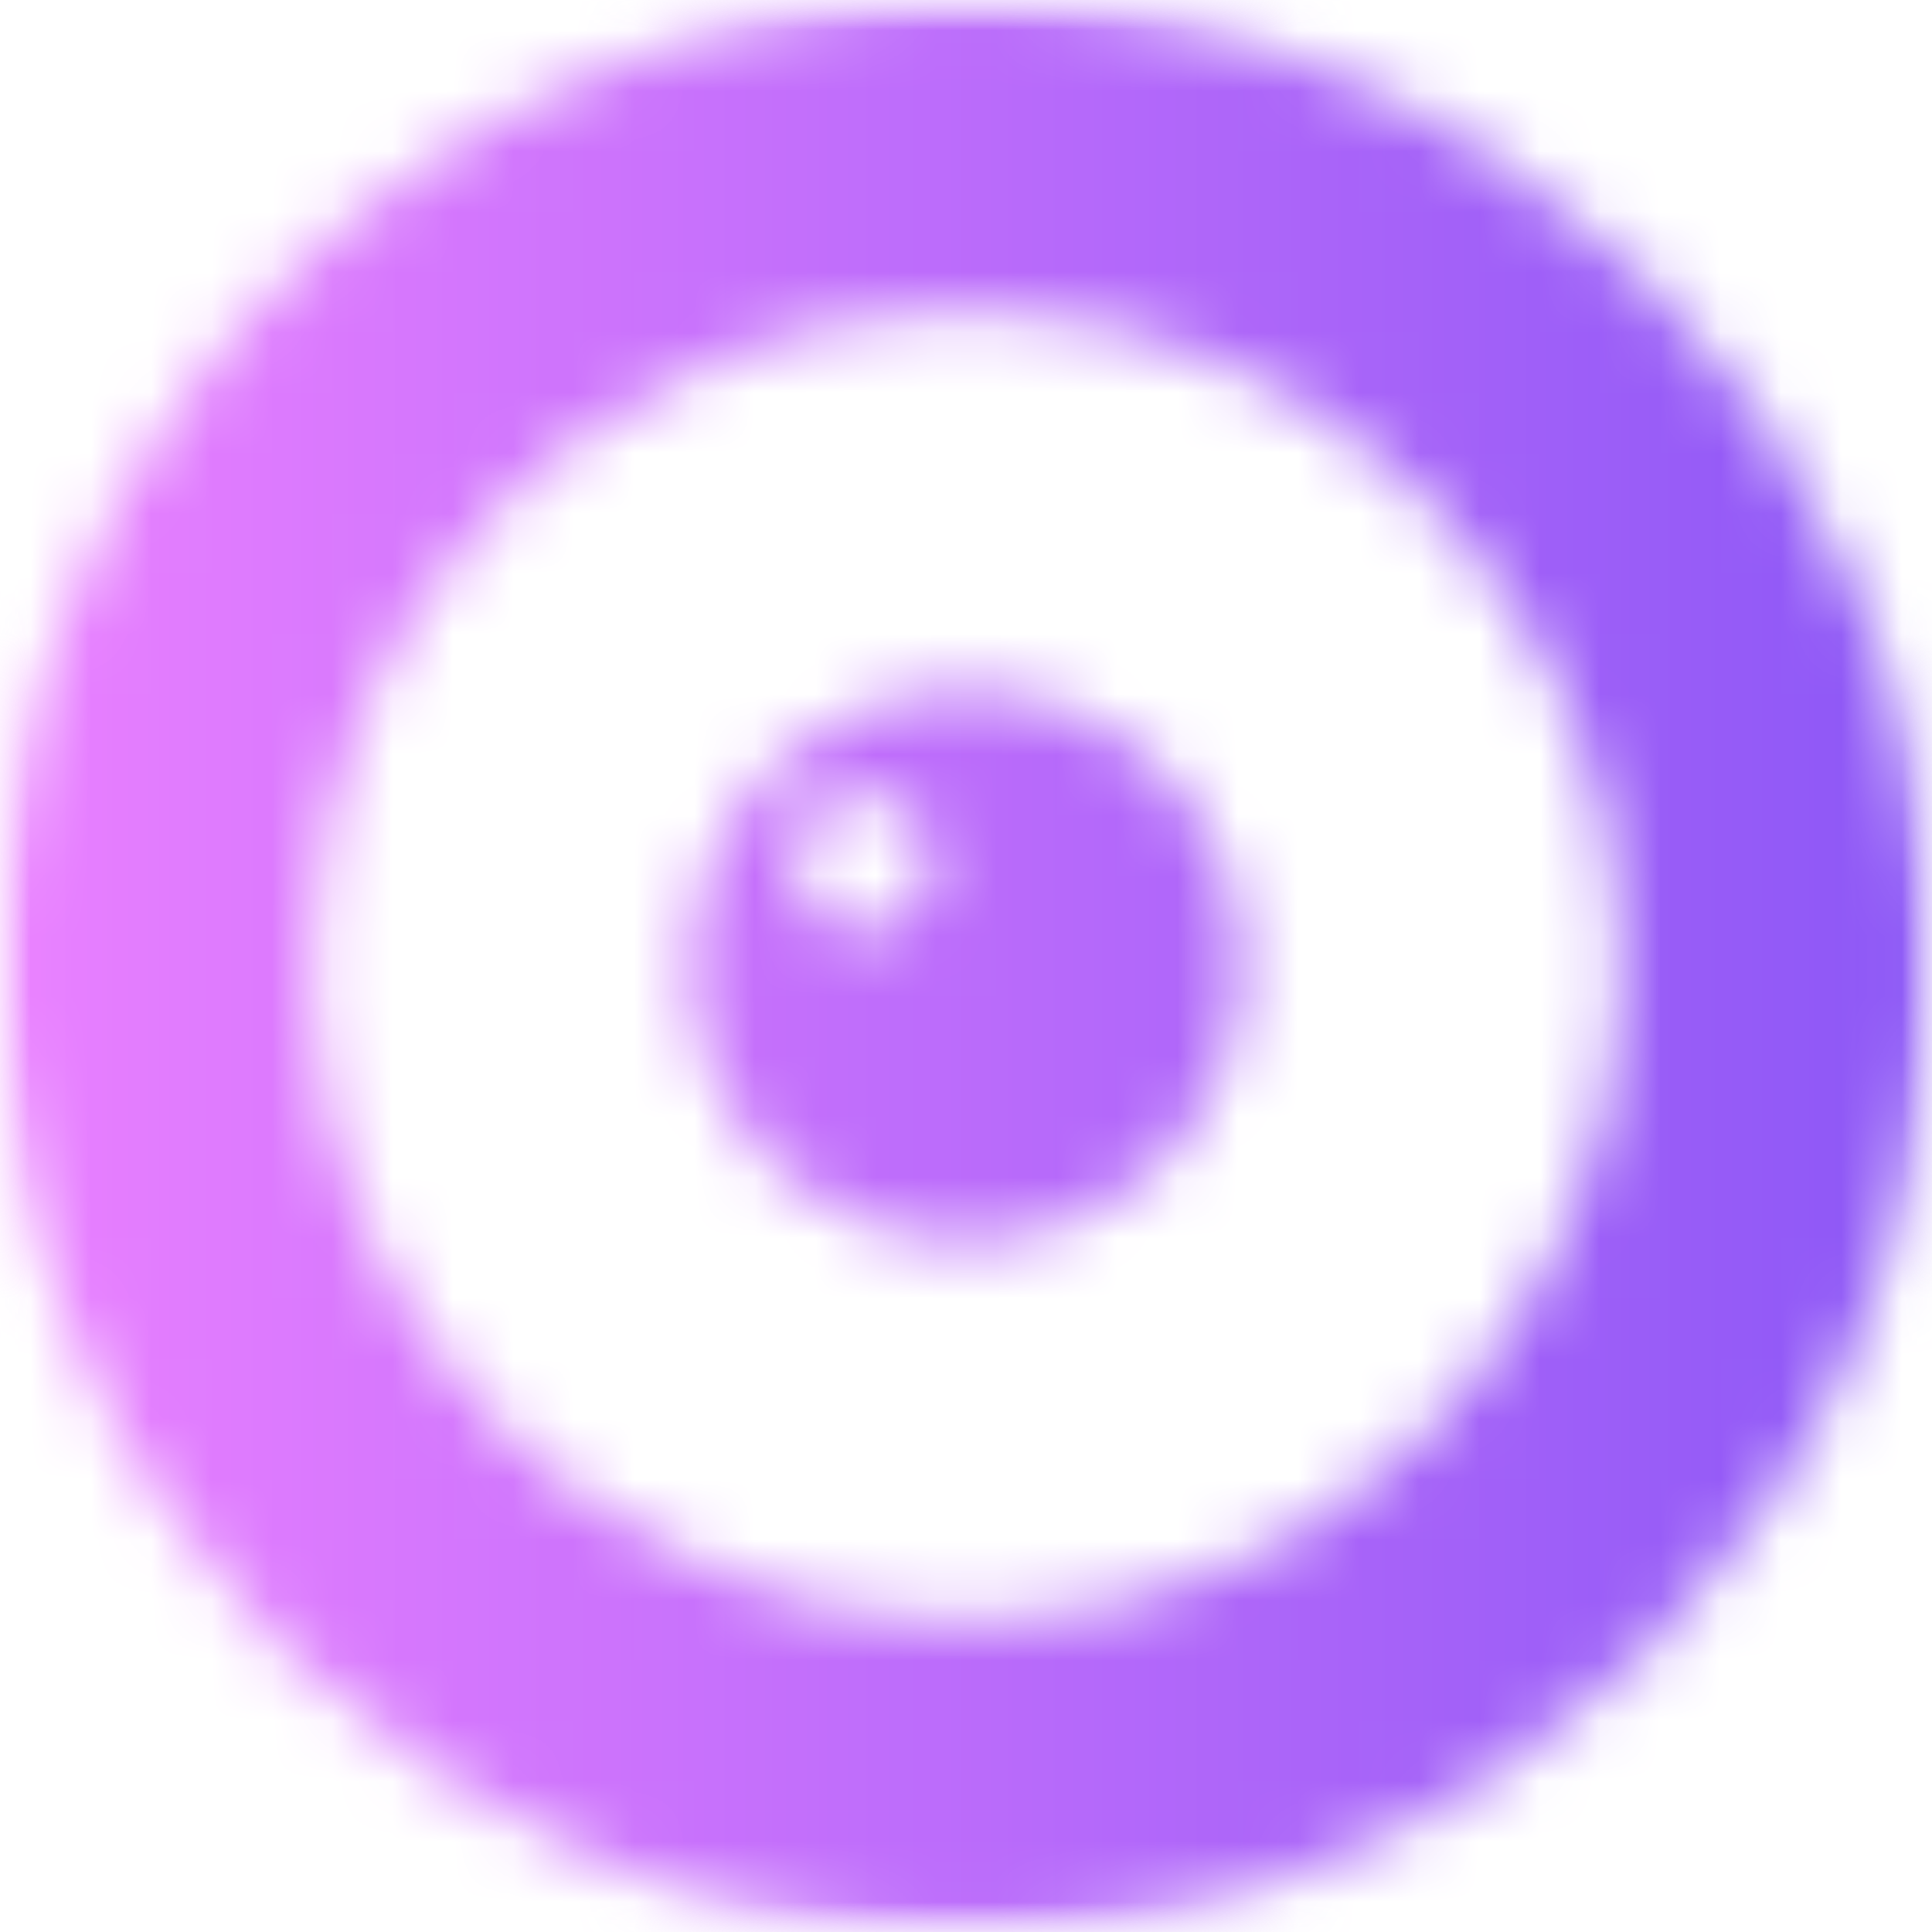 <svg width="32" height="32" viewBox="0 0 32 32" fill="none" xmlns="http://www.w3.org/2000/svg">
    <g clip-path="url(#clip0_1497_45)">
        <mask id="mask0_1497_45" style="mask-type:luminance" maskUnits="userSpaceOnUse" x="0" y="0"
            width="32" height="32">
            <path d="M0 0H32V32H0V0Z" fill="white" />
        </mask>
        <g mask="url(#mask0_1497_45)">
            <mask id="mask1_1497_45" style="mask-type:luminance" maskUnits="userSpaceOnUse" x="0"
                y="0" width="32" height="32">
                <path
                    d="M13.144 14.289C13.144 13.654 13.652 13.149 14.29 13.149C14.927 13.149 15.435 13.662 15.435 14.289C15.435 14.916 14.927 15.43 14.29 15.43C13.652 15.43 13.144 14.916 13.144 14.289ZM11.433 16C11.433 18.526 13.483 20.57 16 20.57C18.517 20.57 20.567 18.526 20.567 16C20.567 13.475 18.517 11.43 16 11.43C13.483 11.43 11.433 13.475 11.433 16ZM5.148 16C5.148 10.004 10.005 5.141 16 5.141C21.995 5.141 26.86 10.004 26.86 16C26.86 21.996 21.995 26.86 16 26.86C10.005 26.86 5.14 21.996 5.14 16M0 16C0 24.839 7.165 32 16 32C24.835 32 32 24.839 32 16C32 7.161 24.835 0 16 0C7.165 0 0 7.161 0 16Z"
                    fill="white" />
            </mask>
            <g mask="url(#mask1_1497_45)">
                <path d="M0 0H32V32H0V0Z" fill="url(#paint0_linear_1497_45)" />
            </g>
        </g>
    </g>
    <defs>
        <linearGradient id="paint0_linear_1497_45" x1="-0.097" y1="15.902" x2="31.919"
            y2="15.902" gradientUnits="userSpaceOnUse">
            <stop stop-color="#EA80FF" />
            <stop offset="1" stop-color="#8C57F6" />
        </linearGradient>
        <clipPath id="clip0_1497_45">
            <rect width="32" height="32" fill="white" />
        </clipPath>
    </defs>
</svg>